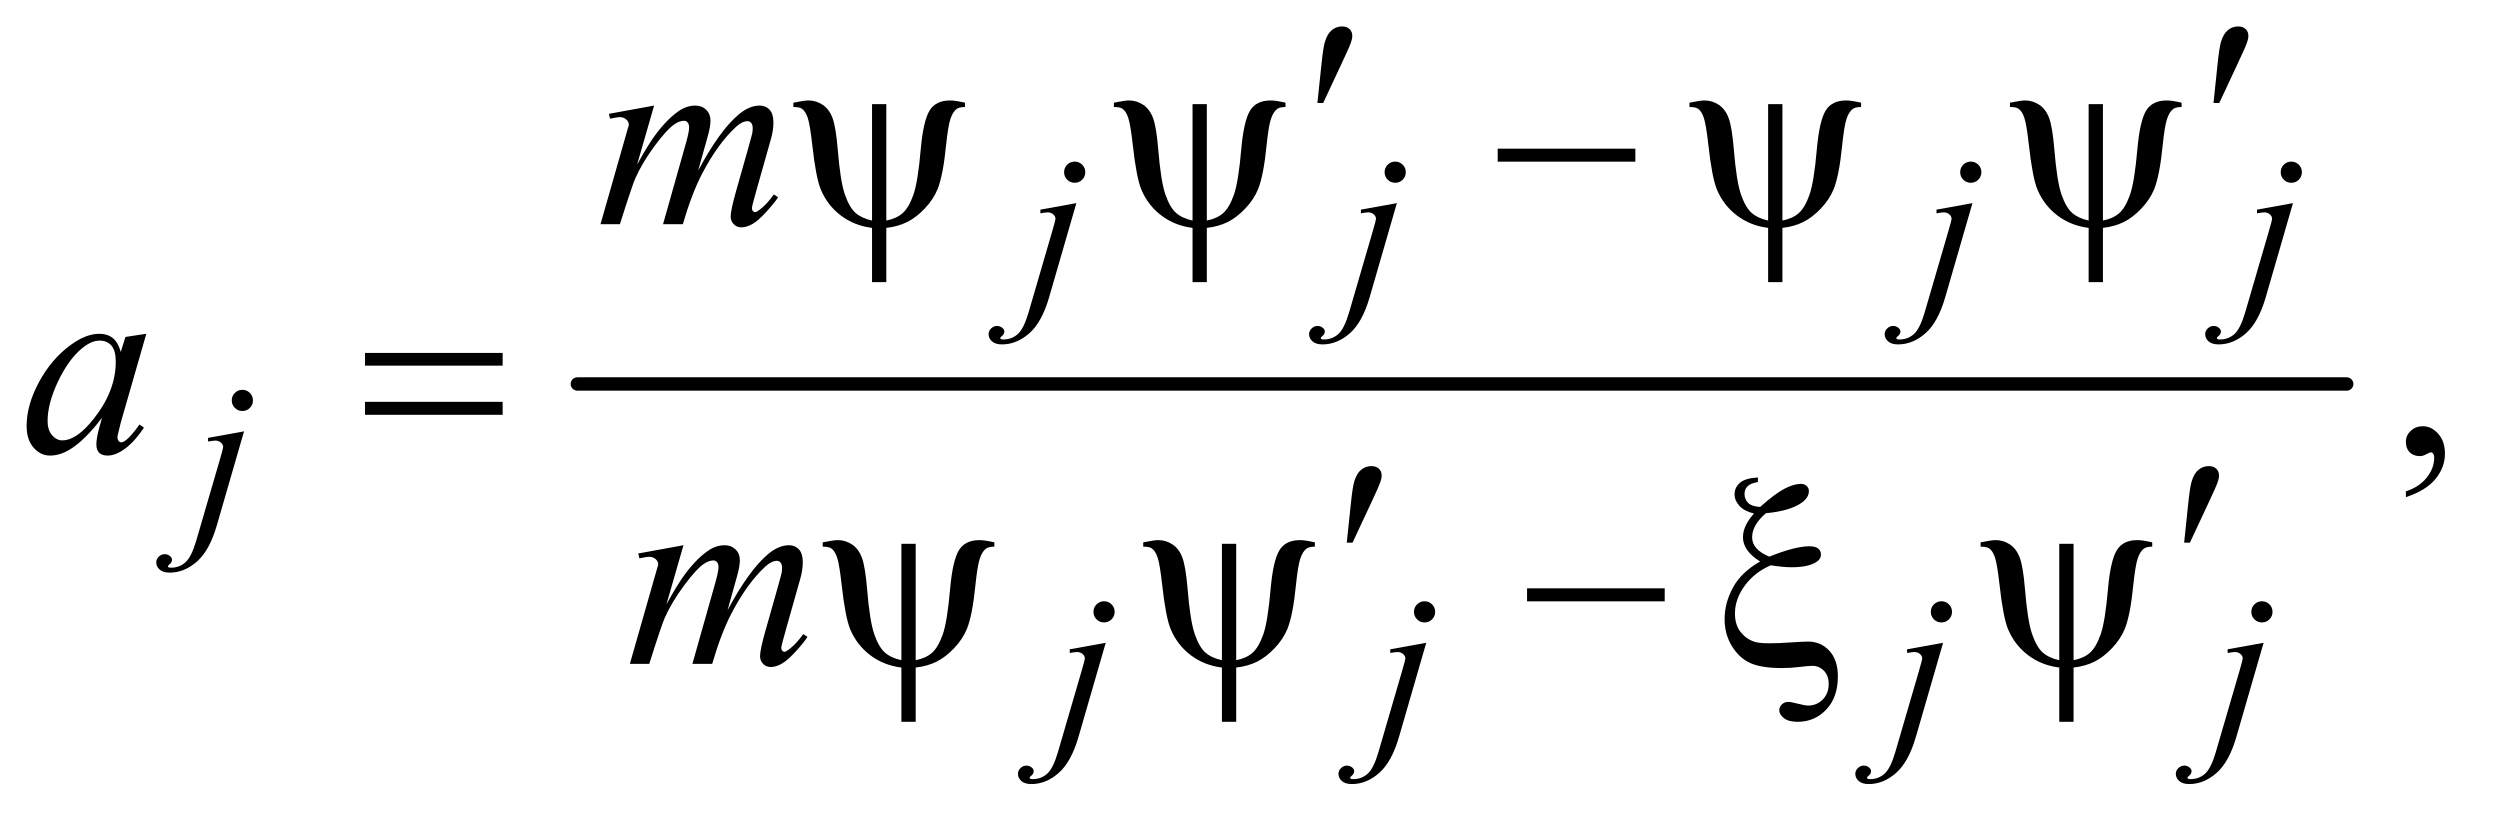 <?xml version="1.0" encoding="UTF-8"?>
<!DOCTYPE svg PUBLIC '-//W3C//DTD SVG 1.0//EN'
          'http://www.w3.org/TR/2001/REC-SVG-20010904/DTD/svg10.dtd'>
<svg stroke-dasharray="none" shape-rendering="auto" xmlns="http://www.w3.org/2000/svg" font-family="'Dialog'" text-rendering="auto" width="146" fill-opacity="1" color-interpolation="auto" color-rendering="auto" preserveAspectRatio="xMidYMid meet" font-size="12px" viewBox="0 0 146 48" fill="black" xmlns:xlink="http://www.w3.org/1999/xlink" stroke="black" image-rendering="auto" stroke-miterlimit="10" stroke-linecap="square" stroke-linejoin="miter" font-style="normal" stroke-width="1" height="48" stroke-dashoffset="0" font-weight="normal" stroke-opacity="1"
><!--Generated by the Batik Graphics2D SVG Generator--><defs id="genericDefs"
  /><g
  ><defs id="defs1"
    ><clipPath clipPathUnits="userSpaceOnUse" id="clipPath1"
      ><path d="M1.081 2.139 L93.296 2.139 L93.296 32.402 L1.081 32.402 L1.081 2.139 Z"
      /></clipPath
      ><clipPath clipPathUnits="userSpaceOnUse" id="clipPath2"
      ><path d="M34.551 68.332 L34.551 1035.199 L2980.699 1035.199 L2980.699 68.332 Z"
      /></clipPath
    ></defs
    ><g stroke-width="16" transform="scale(1.576,1.576) translate(-1.081,-2.139) matrix(0.031,0,0,0.031,0,0)" stroke-linejoin="round" stroke-linecap="round"
    ><line y2="528" fill="none" x1="725" clip-path="url(#clipPath2)" x2="2840" y1="528"
    /></g
    ><g transform="matrix(0.049,0,0,0.049,-1.704,-3.37)"
    ><path d="M2902.188 661.281 L2902.188 654.406 Q2918.281 649.094 2927.109 637.922 Q2935.938 626.75 2935.938 614.25 Q2935.938 611.281 2934.531 609.25 Q2933.438 607.844 2932.344 607.844 Q2930.625 607.844 2924.844 610.969 Q2922.031 612.375 2918.906 612.375 Q2911.25 612.375 2906.719 607.844 Q2902.188 603.312 2902.188 595.344 Q2902.188 587.688 2908.047 582.219 Q2913.906 576.75 2922.344 576.75 Q2932.656 576.75 2940.703 585.734 Q2948.75 594.719 2948.75 609.562 Q2948.75 625.656 2937.578 639.484 Q2926.406 653.312 2902.188 661.281 Z" stroke="none" clip-path="url(#clipPath2)"
    /></g
    ><g transform="matrix(0.049,0,0,0.049,-1.704,-3.37)"
    ><path d="M1315.625 261.375 Q1320.875 261.375 1324.562 265.062 Q1328.25 268.75 1328.25 274 Q1328.25 279.25 1324.562 282.938 Q1320.875 286.625 1315.625 286.625 Q1310.375 286.625 1306.688 282.938 Q1303 279.25 1303 274 Q1303 268.75 1306.688 265.062 Q1310.375 261.375 1315.625 261.375 ZM1317.625 310.875 L1285.25 422.75 Q1276.625 452.75 1261.562 466 Q1246.5 479.25 1229 479.25 Q1221.125 479.25 1217.062 475.625 Q1213 472 1213 467 Q1213 463.125 1216.062 460.188 Q1219.125 457.25 1223.125 457.25 Q1226.75 457.25 1229.5 459.625 Q1231.75 461.5 1231.75 463.875 Q1231.75 467.125 1228.625 469.5 Q1226.875 470.875 1226.875 471.75 L1227.125 472.375 Q1227.5 472.875 1228.25 473.125 Q1229 473.375 1230.5 473.375 Q1240.625 473.375 1247.812 466.938 Q1255 460.5 1260.625 441.25 L1288.625 345.25 Q1292.75 331.125 1292.75 329.625 Q1292.75 326.625 1290.062 324.25 Q1287.375 321.875 1283.25 321.875 Q1281.625 321.875 1279.5 322.25 Q1277.875 322.5 1274.75 323 L1274.75 318.625 L1317.625 310.875 ZM1697.625 261.375 Q1702.875 261.375 1706.562 265.062 Q1710.25 268.75 1710.25 274 Q1710.25 279.25 1706.562 282.938 Q1702.875 286.625 1697.625 286.625 Q1692.375 286.625 1688.688 282.938 Q1685 279.25 1685 274 Q1685 268.75 1688.688 265.062 Q1692.375 261.375 1697.625 261.375 ZM1699.625 310.875 L1667.25 422.75 Q1658.625 452.75 1643.562 466 Q1628.5 479.25 1611 479.25 Q1603.125 479.25 1599.062 475.625 Q1595 472 1595 467 Q1595 463.125 1598.062 460.188 Q1601.125 457.25 1605.125 457.25 Q1608.75 457.25 1611.5 459.625 Q1613.75 461.5 1613.75 463.875 Q1613.75 467.125 1610.625 469.5 Q1608.875 470.875 1608.875 471.75 L1609.125 472.375 Q1609.5 472.875 1610.25 473.125 Q1611 473.375 1612.5 473.375 Q1622.625 473.375 1629.812 466.938 Q1637 460.5 1642.625 441.25 L1670.625 345.25 Q1674.75 331.125 1674.75 329.625 Q1674.75 326.625 1672.062 324.25 Q1669.375 321.875 1665.25 321.875 Q1663.625 321.875 1661.5 322.25 Q1659.875 322.5 1656.75 323 L1656.75 318.625 L1699.625 310.875 ZM2383.625 261.375 Q2388.875 261.375 2392.562 265.062 Q2396.25 268.75 2396.25 274 Q2396.25 279.25 2392.562 282.938 Q2388.875 286.625 2383.625 286.625 Q2378.375 286.625 2374.688 282.938 Q2371 279.25 2371 274 Q2371 268.75 2374.688 265.062 Q2378.375 261.375 2383.625 261.375 ZM2385.625 310.875 L2353.25 422.75 Q2344.625 452.75 2329.562 466 Q2314.5 479.25 2297 479.25 Q2289.125 479.25 2285.062 475.625 Q2281 472 2281 467 Q2281 463.125 2284.062 460.188 Q2287.125 457.25 2291.125 457.25 Q2294.75 457.25 2297.5 459.625 Q2299.75 461.5 2299.75 463.875 Q2299.75 467.125 2296.625 469.5 Q2294.875 470.875 2294.875 471.75 L2295.125 472.375 Q2295.5 472.875 2296.25 473.125 Q2297 473.375 2298.5 473.375 Q2308.625 473.375 2315.812 466.938 Q2323 460.5 2328.625 441.25 L2356.625 345.25 Q2360.75 331.125 2360.75 329.625 Q2360.75 326.625 2358.062 324.25 Q2355.375 321.875 2351.25 321.875 Q2349.625 321.875 2347.5 322.25 Q2345.875 322.5 2342.75 323 L2342.75 318.625 L2385.625 310.875 ZM2765.625 261.375 Q2770.875 261.375 2774.562 265.062 Q2778.25 268.75 2778.25 274 Q2778.25 279.25 2774.562 282.938 Q2770.875 286.625 2765.625 286.625 Q2760.375 286.625 2756.688 282.938 Q2753 279.25 2753 274 Q2753 268.75 2756.688 265.062 Q2760.375 261.375 2765.625 261.375 ZM2767.625 310.875 L2735.25 422.75 Q2726.625 452.75 2711.562 466 Q2696.5 479.25 2679 479.25 Q2671.125 479.25 2667.062 475.625 Q2663 472 2663 467 Q2663 463.125 2666.062 460.188 Q2669.125 457.25 2673.125 457.25 Q2676.75 457.25 2679.5 459.625 Q2681.75 461.5 2681.75 463.875 Q2681.75 467.125 2678.625 469.5 Q2676.875 470.875 2676.875 471.75 L2677.125 472.375 Q2677.5 472.875 2678.25 473.125 Q2679 473.375 2680.5 473.375 Q2690.625 473.375 2697.812 466.938 Q2705 460.5 2710.625 441.25 L2738.625 345.25 Q2742.75 331.125 2742.75 329.625 Q2742.75 326.625 2740.062 324.25 Q2737.375 321.875 2733.25 321.875 Q2731.625 321.875 2729.5 322.25 Q2727.875 322.5 2724.75 323 L2724.75 318.625 L2767.625 310.875 Z" stroke="none" clip-path="url(#clipPath2)"
    /></g
    ><g transform="matrix(0.049,0,0,0.049,-1.704,-3.37)"
    ><path d="M323.625 533.375 Q328.875 533.375 332.562 537.062 Q336.25 540.75 336.25 546 Q336.25 551.25 332.562 554.938 Q328.875 558.625 323.625 558.625 Q318.375 558.625 314.688 554.938 Q311 551.25 311 546 Q311 540.75 314.688 537.062 Q318.375 533.375 323.625 533.375 ZM325.625 582.875 L293.25 694.75 Q284.625 724.75 269.562 738 Q254.5 751.25 237 751.25 Q229.125 751.25 225.062 747.625 Q221 744 221 739 Q221 735.125 224.062 732.188 Q227.125 729.25 231.125 729.25 Q234.75 729.25 237.5 731.625 Q239.75 733.5 239.75 735.875 Q239.75 739.125 236.625 741.5 Q234.875 742.875 234.875 743.75 L235.125 744.375 Q235.5 744.875 236.25 745.125 Q237 745.375 238.5 745.375 Q248.625 745.375 255.812 738.938 Q263 732.5 268.625 713.25 L296.625 617.25 Q300.75 603.125 300.75 601.625 Q300.75 598.625 298.062 596.25 Q295.375 593.875 291.25 593.875 Q289.625 593.875 287.5 594.25 Q285.875 594.5 282.75 595 L282.75 590.625 L325.625 582.875 Z" stroke="none" clip-path="url(#clipPath2)"
    /></g
    ><g transform="matrix(0.049,0,0,0.049,-1.704,-3.37)"
    ><path d="M1350.625 785.375 Q1355.875 785.375 1359.562 789.062 Q1363.25 792.75 1363.25 798 Q1363.25 803.25 1359.562 806.938 Q1355.875 810.625 1350.625 810.625 Q1345.375 810.625 1341.688 806.938 Q1338 803.25 1338 798 Q1338 792.75 1341.688 789.062 Q1345.375 785.375 1350.625 785.375 ZM1352.625 834.875 L1320.25 946.75 Q1311.625 976.75 1296.562 990 Q1281.5 1003.25 1264 1003.25 Q1256.125 1003.25 1252.062 999.625 Q1248 996 1248 991 Q1248 987.125 1251.062 984.188 Q1254.125 981.25 1258.125 981.25 Q1261.75 981.25 1264.5 983.625 Q1266.75 985.5 1266.75 987.875 Q1266.75 991.125 1263.625 993.5 Q1261.875 994.875 1261.875 995.75 L1262.125 996.375 Q1262.5 996.875 1263.25 997.125 Q1264 997.375 1265.5 997.375 Q1275.625 997.375 1282.812 990.938 Q1290 984.5 1295.625 965.25 L1323.625 869.25 Q1327.75 855.125 1327.75 853.625 Q1327.75 850.625 1325.062 848.25 Q1322.375 845.875 1318.25 845.875 Q1316.625 845.875 1314.5 846.25 Q1312.875 846.5 1309.75 847 L1309.75 842.625 L1352.625 834.875 ZM1732.625 785.375 Q1737.875 785.375 1741.562 789.062 Q1745.25 792.75 1745.25 798 Q1745.25 803.25 1741.562 806.938 Q1737.875 810.625 1732.625 810.625 Q1727.375 810.625 1723.688 806.938 Q1720 803.25 1720 798 Q1720 792.75 1723.688 789.062 Q1727.375 785.375 1732.625 785.375 ZM1734.625 834.875 L1702.25 946.75 Q1693.625 976.75 1678.562 990 Q1663.5 1003.25 1646 1003.25 Q1638.125 1003.25 1634.062 999.625 Q1630 996 1630 991 Q1630 987.125 1633.062 984.188 Q1636.125 981.25 1640.125 981.25 Q1643.75 981.25 1646.5 983.625 Q1648.75 985.5 1648.75 987.875 Q1648.75 991.125 1645.625 993.5 Q1643.875 994.875 1643.875 995.75 L1644.125 996.375 Q1644.5 996.875 1645.25 997.125 Q1646 997.375 1647.5 997.375 Q1657.625 997.375 1664.812 990.938 Q1672 984.5 1677.625 965.25 L1705.625 869.25 Q1709.75 855.125 1709.75 853.625 Q1709.75 850.625 1707.062 848.25 Q1704.375 845.875 1700.25 845.875 Q1698.625 845.875 1696.5 846.25 Q1694.875 846.5 1691.75 847 L1691.75 842.625 L1734.625 834.875 ZM2348.625 785.375 Q2353.875 785.375 2357.562 789.062 Q2361.25 792.75 2361.25 798 Q2361.25 803.25 2357.562 806.938 Q2353.875 810.625 2348.625 810.625 Q2343.375 810.625 2339.688 806.938 Q2336 803.25 2336 798 Q2336 792.75 2339.688 789.062 Q2343.375 785.375 2348.625 785.375 ZM2350.625 834.875 L2318.25 946.75 Q2309.625 976.75 2294.562 990 Q2279.5 1003.25 2262 1003.25 Q2254.125 1003.25 2250.062 999.625 Q2246 996 2246 991 Q2246 987.125 2249.062 984.188 Q2252.125 981.25 2256.125 981.25 Q2259.75 981.25 2262.5 983.625 Q2264.75 985.5 2264.75 987.875 Q2264.75 991.125 2261.625 993.5 Q2259.875 994.875 2259.875 995.75 L2260.125 996.375 Q2260.5 996.875 2261.25 997.125 Q2262 997.375 2263.5 997.375 Q2273.625 997.375 2280.812 990.938 Q2288 984.5 2293.625 965.25 L2321.625 869.25 Q2325.75 855.125 2325.75 853.625 Q2325.75 850.625 2323.062 848.25 Q2320.375 845.875 2316.25 845.875 Q2314.625 845.875 2312.5 846.25 Q2310.875 846.5 2307.75 847 L2307.75 842.625 L2350.625 834.875 ZM2730.625 785.375 Q2735.875 785.375 2739.562 789.062 Q2743.25 792.75 2743.25 798 Q2743.25 803.25 2739.562 806.938 Q2735.875 810.625 2730.625 810.625 Q2725.375 810.625 2721.688 806.938 Q2718 803.25 2718 798 Q2718 792.75 2721.688 789.062 Q2725.375 785.375 2730.625 785.375 ZM2732.625 834.875 L2700.25 946.75 Q2691.625 976.75 2676.562 990 Q2661.5 1003.25 2644 1003.25 Q2636.125 1003.25 2632.062 999.625 Q2628 996 2628 991 Q2628 987.125 2631.062 984.188 Q2634.125 981.25 2638.125 981.25 Q2641.75 981.25 2644.5 983.625 Q2646.75 985.5 2646.75 987.875 Q2646.75 991.125 2643.625 993.5 Q2641.875 994.875 2641.875 995.75 L2642.125 996.375 Q2642.5 996.875 2643.25 997.125 Q2644 997.375 2645.5 997.375 Q2655.625 997.375 2662.812 990.938 Q2670 984.5 2675.625 965.25 L2703.625 869.25 Q2707.75 855.125 2707.75 853.625 Q2707.75 850.625 2705.062 848.25 Q2702.375 845.875 2698.25 845.875 Q2696.625 845.875 2694.5 846.25 Q2692.875 846.5 2689.75 847 L2689.75 842.625 L2732.625 834.875 Z" stroke="none" clip-path="url(#clipPath2)"
    /></g
    ><g transform="matrix(0.049,0,0,0.049,-1.704,-3.37)"
    ><path d="M814.375 194.594 L794.062 265.062 Q807.656 240.219 817.188 227.719 Q832.031 208.344 846.094 199.594 Q854.375 194.594 863.438 194.594 Q871.25 194.594 876.406 199.594 Q881.562 204.594 881.562 212.406 Q881.562 220.062 877.969 232.406 L866.875 272.094 Q892.344 224.438 915.156 205.219 Q927.812 194.594 940.156 194.594 Q947.344 194.594 951.953 199.516 Q956.562 204.438 956.562 214.75 Q956.562 223.812 953.75 233.969 L936.562 294.75 Q930.938 314.594 930.938 316.781 Q930.938 318.969 932.344 320.531 Q933.281 321.625 934.844 321.625 Q936.406 321.625 940.312 318.656 Q949.219 311.781 957.031 300.531 L962.188 303.812 Q958.281 310.062 948.359 321 Q938.438 331.938 931.406 335.844 Q924.375 339.75 918.438 339.75 Q912.969 339.75 909.297 336 Q905.625 332.25 905.625 326.781 Q905.625 319.281 912.031 296.625 L926.25 246.469 Q931.094 229.125 931.406 227.25 Q931.875 224.281 931.875 221.469 Q931.875 217.562 930.156 215.375 Q928.281 213.188 925.938 213.188 Q919.375 213.188 912.031 219.906 Q890.469 239.75 871.719 275.531 Q859.375 299.125 848.594 336 L825 336 L851.719 241.469 Q856.094 226.156 856.094 221 Q856.094 216.781 854.375 214.75 Q852.656 212.719 850.156 212.719 Q845 212.719 839.219 216.469 Q829.844 222.562 815.078 242.562 Q800.312 262.562 792.188 280.844 Q788.281 289.438 773.594 336 L750.469 336 L779.375 234.75 L783.125 221.625 Q784.219 218.656 784.219 217.25 Q784.219 213.812 781.094 211.078 Q777.969 208.344 773.125 208.344 Q771.094 208.344 761.875 210.219 L760.469 204.438 L814.375 194.594 Z" stroke="none" clip-path="url(#clipPath2)"
    /></g
    ><g transform="matrix(0.049,0,0,0.049,-1.704,-3.37)"
    ><path d="M209.156 466.594 L178.688 572.531 L175.25 586.75 Q174.781 588.781 174.781 590.188 Q174.781 592.688 176.344 594.562 Q177.594 595.969 179.469 595.969 Q181.5 595.969 184.781 593.469 Q190.875 588.938 201.031 574.719 L206.344 578.469 Q195.562 594.719 184.156 603.234 Q172.75 611.75 163.062 611.75 Q156.344 611.75 152.984 608.391 Q149.625 605.031 149.625 598.625 Q149.625 590.969 153.062 578.469 L156.344 566.75 Q135.875 593.469 118.688 604.094 Q106.344 611.75 94.469 611.75 Q83.062 611.75 74.781 602.297 Q66.5 592.844 66.5 576.281 Q66.5 551.438 81.422 523.859 Q96.344 496.281 119.312 479.719 Q137.281 466.594 153.219 466.594 Q162.75 466.594 169.078 471.594 Q175.406 476.594 178.688 488.156 L184.312 470.344 L209.156 466.594 ZM153.531 474.719 Q143.531 474.719 132.281 484.094 Q116.344 497.375 103.922 523.469 Q91.5 549.562 91.5 570.656 Q91.5 581.281 96.812 587.453 Q102.125 593.625 109 593.625 Q126.031 593.625 146.031 568.469 Q172.75 535.031 172.75 499.875 Q172.75 486.594 167.594 480.656 Q162.438 474.719 153.531 474.719 Z" stroke="none" clip-path="url(#clipPath2)"
    /></g
    ><g transform="matrix(0.049,0,0,0.049,-1.704,-3.37)"
    ><path d="M849.375 718.594 L829.062 789.062 Q842.656 764.219 852.188 751.719 Q867.031 732.344 881.094 723.594 Q889.375 718.594 898.438 718.594 Q906.25 718.594 911.406 723.594 Q916.562 728.594 916.562 736.406 Q916.562 744.062 912.969 756.406 L901.875 796.094 Q927.344 748.438 950.156 729.219 Q962.812 718.594 975.156 718.594 Q982.344 718.594 986.953 723.516 Q991.562 728.438 991.562 738.75 Q991.562 747.812 988.75 757.969 L971.562 818.75 Q965.938 838.594 965.938 840.781 Q965.938 842.969 967.344 844.531 Q968.281 845.625 969.844 845.625 Q971.406 845.625 975.312 842.656 Q984.219 835.781 992.031 824.531 L997.188 827.812 Q993.281 834.062 983.359 845 Q973.438 855.938 966.406 859.844 Q959.375 863.75 953.438 863.75 Q947.969 863.75 944.297 860 Q940.625 856.25 940.625 850.781 Q940.625 843.281 947.031 820.625 L961.25 770.469 Q966.094 753.125 966.406 751.25 Q966.875 748.281 966.875 745.469 Q966.875 741.562 965.156 739.375 Q963.281 737.188 960.938 737.188 Q954.375 737.188 947.031 743.906 Q925.469 763.75 906.719 799.531 Q894.375 823.125 883.594 860 L860 860 L886.719 765.469 Q891.094 750.156 891.094 745 Q891.094 740.781 889.375 738.75 Q887.656 736.719 885.156 736.719 Q880 736.719 874.219 740.469 Q864.844 746.562 850.078 766.562 Q835.312 786.562 827.188 804.844 Q823.281 813.438 808.594 860 L785.469 860 L814.375 758.75 L818.125 745.625 Q819.219 742.656 819.219 741.25 Q819.219 737.812 816.094 735.078 Q812.969 732.344 808.125 732.344 Q806.094 732.344 796.875 734.219 L795.469 728.438 L849.375 718.594 Z" stroke="none" clip-path="url(#clipPath2)"
    /></g
    ><g transform="matrix(0.049,0,0,0.049,-1.704,-3.37)"
    ><path d="M1604.906 191.531 L1609.75 145.281 Q1611.781 125.594 1613.812 118.719 Q1616.781 108.875 1622.172 104.578 Q1627.562 100.281 1634.281 100.281 Q1639.906 100.281 1643.188 103.406 Q1646.469 106.531 1646.469 111.375 Q1646.469 115.125 1644.906 119.344 Q1642.875 125.281 1633.344 145.438 L1611.781 191.531 L1604.906 191.531 ZM2672.906 191.531 L2677.75 145.281 Q2679.781 125.594 2681.812 118.719 Q2684.781 108.875 2690.172 104.578 Q2695.562 100.281 2702.281 100.281 Q2707.906 100.281 2711.188 103.406 Q2714.469 106.531 2714.469 111.375 Q2714.469 115.125 2712.906 119.344 Q2710.875 125.281 2701.344 145.438 L2679.781 191.531 L2672.906 191.531 Z" stroke="none" clip-path="url(#clipPath2)"
    /></g
    ><g transform="matrix(0.049,0,0,0.049,-1.704,-3.37)"
    ><path d="M1091.125 192.875 L1091.125 331.625 Q1103.156 329.281 1110.5 322.875 Q1117.844 316.469 1123.312 301.156 Q1128.781 285.844 1132.219 246 Q1135.188 213.031 1142.531 200.766 Q1149.875 188.5 1167.219 188.5 Q1173.156 188.5 1184.875 191.156 L1184.875 196.312 Q1178.156 196.312 1174.875 198.656 Q1170.344 202.094 1167.531 210.531 Q1164.719 218.969 1162.375 241.625 Q1158.781 278.188 1152.062 294.594 Q1147.062 306.625 1136.906 317.328 Q1126.75 328.031 1115.891 333.422 Q1105.031 338.812 1091.125 340.375 L1091.125 405.062 L1074.094 405.062 L1074.094 340.375 Q1052.844 337.719 1036.906 325.609 Q1020.969 313.5 1013.156 294.906 Q1007.219 280.844 1002.844 241.312 Q1000.188 217.562 997.531 209.438 Q994.875 201.312 990.5 198.344 Q987.688 196.312 980.344 196.312 L980.344 191.156 Q993.469 188.5 998.312 188.5 Q1007.531 188.5 1015.344 193.734 Q1023.156 198.969 1027.062 209.594 Q1030.969 220.219 1033.156 246.156 Q1036.281 284.75 1041.672 300.375 Q1047.062 316 1054.406 322.484 Q1061.75 328.969 1074.094 331.625 L1074.094 192.875 L1091.125 192.875 ZM1473.125 192.875 L1473.125 331.625 Q1485.156 329.281 1492.5 322.875 Q1499.844 316.469 1505.312 301.156 Q1510.781 285.844 1514.219 246 Q1517.188 213.031 1524.531 200.766 Q1531.875 188.5 1549.219 188.5 Q1555.156 188.5 1566.875 191.156 L1566.875 196.312 Q1560.156 196.312 1556.875 198.656 Q1552.344 202.094 1549.531 210.531 Q1546.719 218.969 1544.375 241.625 Q1540.781 278.188 1534.062 294.594 Q1529.062 306.625 1518.906 317.328 Q1508.75 328.031 1497.891 333.422 Q1487.031 338.812 1473.125 340.375 L1473.125 405.062 L1456.094 405.062 L1456.094 340.375 Q1434.844 337.719 1418.906 325.609 Q1402.969 313.5 1395.156 294.906 Q1389.219 280.844 1384.844 241.312 Q1382.188 217.562 1379.531 209.438 Q1376.875 201.312 1372.5 198.344 Q1369.688 196.312 1362.344 196.312 L1362.344 191.156 Q1375.469 188.5 1380.312 188.5 Q1389.531 188.5 1397.344 193.734 Q1405.156 198.969 1409.062 209.594 Q1412.969 220.219 1415.156 246.156 Q1418.281 284.75 1423.672 300.375 Q1429.062 316 1436.406 322.484 Q1443.75 328.969 1456.094 331.625 L1456.094 192.875 L1473.125 192.875 ZM1819.781 246 L1983.844 246 L1983.844 261.469 L1819.781 261.469 L1819.781 246 ZM2159.125 192.875 L2159.125 331.625 Q2171.156 329.281 2178.5 322.875 Q2185.844 316.469 2191.312 301.156 Q2196.781 285.844 2200.219 246 Q2203.188 213.031 2210.531 200.766 Q2217.875 188.5 2235.219 188.5 Q2241.156 188.5 2252.875 191.156 L2252.875 196.312 Q2246.156 196.312 2242.875 198.656 Q2238.344 202.094 2235.531 210.531 Q2232.719 218.969 2230.375 241.625 Q2226.781 278.188 2220.062 294.594 Q2215.062 306.625 2204.906 317.328 Q2194.75 328.031 2183.891 333.422 Q2173.031 338.812 2159.125 340.375 L2159.125 405.062 L2142.094 405.062 L2142.094 340.375 Q2120.844 337.719 2104.906 325.609 Q2088.969 313.5 2081.156 294.906 Q2075.219 280.844 2070.844 241.312 Q2068.188 217.562 2065.531 209.438 Q2062.875 201.312 2058.5 198.344 Q2055.688 196.312 2048.344 196.312 L2048.344 191.156 Q2061.469 188.5 2066.312 188.5 Q2075.531 188.5 2083.344 193.734 Q2091.156 198.969 2095.062 209.594 Q2098.969 220.219 2101.156 246.156 Q2104.281 284.75 2109.672 300.375 Q2115.062 316 2122.406 322.484 Q2129.75 328.969 2142.094 331.625 L2142.094 192.875 L2159.125 192.875 ZM2541.125 192.875 L2541.125 331.625 Q2553.156 329.281 2560.5 322.875 Q2567.844 316.469 2573.312 301.156 Q2578.781 285.844 2582.219 246 Q2585.188 213.031 2592.531 200.766 Q2599.875 188.5 2617.219 188.5 Q2623.156 188.5 2634.875 191.156 L2634.875 196.312 Q2628.156 196.312 2624.875 198.656 Q2620.344 202.094 2617.531 210.531 Q2614.719 218.969 2612.375 241.625 Q2608.781 278.188 2602.062 294.594 Q2597.062 306.625 2586.906 317.328 Q2576.75 328.031 2565.891 333.422 Q2555.031 338.812 2541.125 340.375 L2541.125 405.062 L2524.094 405.062 L2524.094 340.375 Q2502.844 337.719 2486.906 325.609 Q2470.969 313.5 2463.156 294.906 Q2457.219 280.844 2452.844 241.312 Q2450.188 217.562 2447.531 209.438 Q2444.875 201.312 2440.5 198.344 Q2437.688 196.312 2430.344 196.312 L2430.344 191.156 Q2443.469 188.5 2448.312 188.5 Q2457.531 188.5 2465.344 193.734 Q2473.156 198.969 2477.062 209.594 Q2480.969 220.219 2483.156 246.156 Q2486.281 284.75 2491.672 300.375 Q2497.062 316 2504.406 322.484 Q2511.75 328.969 2524.094 331.625 L2524.094 192.875 L2541.125 192.875 Z" stroke="none" clip-path="url(#clipPath2)"
    /></g
    ><g transform="matrix(0.049,0,0,0.049,-1.704,-3.37)"
    ><path d="M469.781 489.406 L633.844 489.406 L633.844 504.562 L469.781 504.562 L469.781 489.406 ZM469.781 547.688 L633.844 547.688 L633.844 563.156 L469.781 563.156 L469.781 547.688 Z" stroke="none" clip-path="url(#clipPath2)"
    /></g
    ><g transform="matrix(0.049,0,0,0.049,-1.704,-3.37)"
    ><path d="M1639.906 715.531 L1644.75 669.281 Q1646.781 649.594 1648.812 642.719 Q1651.781 632.875 1657.172 628.578 Q1662.562 624.281 1669.281 624.281 Q1674.906 624.281 1678.188 627.406 Q1681.469 630.531 1681.469 635.375 Q1681.469 639.125 1679.906 643.344 Q1677.875 649.281 1668.344 669.438 L1646.781 715.531 L1639.906 715.531 ZM2637.906 715.531 L2642.75 669.281 Q2644.781 649.594 2646.812 642.719 Q2649.781 632.875 2655.172 628.578 Q2660.562 624.281 2667.281 624.281 Q2672.906 624.281 2676.188 627.406 Q2679.469 630.531 2679.469 635.375 Q2679.469 639.125 2677.906 643.344 Q2675.875 649.281 2666.344 669.438 L2644.781 715.531 L2637.906 715.531 Z" stroke="none" clip-path="url(#clipPath2)"
    /></g
    ><g transform="matrix(0.049,0,0,0.049,-1.704,-3.37)"
    ><path d="M1126.125 716.875 L1126.125 855.625 Q1138.156 853.281 1145.5 846.875 Q1152.844 840.469 1158.312 825.156 Q1163.781 809.844 1167.219 770 Q1170.188 737.031 1177.531 724.766 Q1184.875 712.5 1202.219 712.5 Q1208.156 712.5 1219.875 715.156 L1219.875 720.312 Q1213.156 720.312 1209.875 722.656 Q1205.344 726.094 1202.531 734.531 Q1199.719 742.969 1197.375 765.625 Q1193.781 802.188 1187.062 818.594 Q1182.062 830.625 1171.906 841.328 Q1161.75 852.031 1150.891 857.422 Q1140.031 862.812 1126.125 864.375 L1126.125 929.062 L1109.094 929.062 L1109.094 864.375 Q1087.844 861.719 1071.906 849.609 Q1055.969 837.5 1048.156 818.906 Q1042.219 804.844 1037.844 765.312 Q1035.188 741.562 1032.531 733.438 Q1029.875 725.312 1025.5 722.344 Q1022.688 720.312 1015.344 720.312 L1015.344 715.156 Q1028.469 712.5 1033.312 712.5 Q1042.531 712.5 1050.344 717.734 Q1058.156 722.969 1062.062 733.594 Q1065.969 744.219 1068.156 770.156 Q1071.281 808.75 1076.672 824.375 Q1082.062 840 1089.406 846.484 Q1096.75 852.969 1109.094 855.625 L1109.094 716.875 L1126.125 716.875 ZM1508.125 716.875 L1508.125 855.625 Q1520.156 853.281 1527.5 846.875 Q1534.844 840.469 1540.312 825.156 Q1545.781 809.844 1549.219 770 Q1552.188 737.031 1559.531 724.766 Q1566.875 712.5 1584.219 712.5 Q1590.156 712.5 1601.875 715.156 L1601.875 720.312 Q1595.156 720.312 1591.875 722.656 Q1587.344 726.094 1584.531 734.531 Q1581.719 742.969 1579.375 765.625 Q1575.781 802.188 1569.062 818.594 Q1564.062 830.625 1553.906 841.328 Q1543.75 852.031 1532.891 857.422 Q1522.031 862.812 1508.125 864.375 L1508.125 929.062 L1491.094 929.062 L1491.094 864.375 Q1469.844 861.719 1453.906 849.609 Q1437.969 837.5 1430.156 818.906 Q1424.219 804.844 1419.844 765.312 Q1417.188 741.562 1414.531 733.438 Q1411.875 725.312 1407.5 722.344 Q1404.688 720.312 1397.344 720.312 L1397.344 715.156 Q1410.469 712.5 1415.312 712.5 Q1424.531 712.5 1432.344 717.734 Q1440.156 722.969 1444.062 733.594 Q1447.969 744.219 1450.156 770.156 Q1453.281 808.75 1458.672 824.375 Q1464.062 840 1471.406 846.484 Q1478.75 852.969 1491.094 855.625 L1491.094 716.875 L1508.125 716.875 ZM1854.781 770 L2018.844 770 L2018.844 785.469 L1854.781 785.469 L1854.781 770 ZM2129.906 637.812 L2129.906 643.281 Q2120.844 644.844 2117.406 648.516 Q2113.969 652.188 2113.969 657.5 Q2113.969 664.062 2118.422 668.281 Q2122.875 672.5 2132.562 672.969 Q2150.062 657.344 2161.312 651.406 Q2172.562 645.469 2181.156 645.469 Q2185.219 645.469 2187.953 647.969 Q2190.688 650.469 2190.688 653.906 Q2190.688 661.719 2182.25 667.812 Q2168.656 677.656 2139.438 680.469 Q2123.031 694.531 2123.031 709.219 Q2123.031 723.75 2143.5 732.188 Q2159.125 725.938 2171 722.891 Q2182.875 719.844 2191.156 719.844 Q2198.5 719.844 2201.781 722.578 Q2205.062 725.312 2205.062 729.688 Q2205.062 735.156 2199.594 738.594 Q2189.75 744.844 2170.219 744.844 Q2164.594 744.844 2158.344 744.219 Q2152.094 743.594 2145.375 742.5 Q2126.156 750.625 2114.359 766.641 Q2102.562 782.656 2102.562 799.844 Q2102.562 813.125 2108.891 821.484 Q2115.219 829.844 2124.75 833.281 Q2130.531 835.469 2142.719 835.469 Q2155.219 835.469 2167.562 834.531 Q2184.438 833.438 2189.75 833.438 Q2204.906 833.438 2215.062 844.375 Q2225.219 855.469 2225.219 875 Q2225.219 899.844 2211.391 914.453 Q2197.562 929.062 2177.25 929.062 Q2166.469 929.062 2160.922 924.688 Q2155.375 920.312 2155.375 915.312 Q2155.375 911.25 2158.5 908.281 Q2161.625 905.312 2166 905.312 Q2169.281 905.312 2177.719 907.5 Q2186.156 909.688 2189.75 909.688 Q2200.062 909.688 2207.172 902.5 Q2214.281 895.312 2214.281 883.75 Q2214.281 874.062 2208.578 868.203 Q2202.875 862.344 2194.75 862.344 Q2190.219 862.344 2179.672 863.672 Q2169.125 865 2158.812 865 Q2134.125 865 2120.922 859.062 Q2107.719 853.125 2098.969 838.906 Q2090.219 824.688 2090.219 806.719 Q2090.219 787.344 2100.219 768.984 Q2110.219 750.625 2132.562 737.969 Q2112.094 725.312 2112.094 709.062 Q2112.094 695.469 2125.219 680.781 Q2113.812 678.125 2107.953 671.719 Q2102.094 665.312 2102.094 657.969 Q2102.094 650 2108.266 644.375 Q2114.438 638.75 2129.906 637.812 ZM2506.125 716.875 L2506.125 855.625 Q2518.156 853.281 2525.5 846.875 Q2532.844 840.469 2538.312 825.156 Q2543.781 809.844 2547.219 770 Q2550.188 737.031 2557.531 724.766 Q2564.875 712.5 2582.219 712.5 Q2588.156 712.5 2599.875 715.156 L2599.875 720.312 Q2593.156 720.312 2589.875 722.656 Q2585.344 726.094 2582.531 734.531 Q2579.719 742.969 2577.375 765.625 Q2573.781 802.188 2567.062 818.594 Q2562.062 830.625 2551.906 841.328 Q2541.75 852.031 2530.891 857.422 Q2520.031 862.812 2506.125 864.375 L2506.125 929.062 L2489.094 929.062 L2489.094 864.375 Q2467.844 861.719 2451.906 849.609 Q2435.969 837.5 2428.156 818.906 Q2422.219 804.844 2417.844 765.312 Q2415.188 741.562 2412.531 733.438 Q2409.875 725.312 2405.5 722.344 Q2402.688 720.312 2395.344 720.312 L2395.344 715.156 Q2408.469 712.5 2413.312 712.5 Q2422.531 712.5 2430.344 717.734 Q2438.156 722.969 2442.062 733.594 Q2445.969 744.219 2448.156 770.156 Q2451.281 808.75 2456.672 824.375 Q2462.062 840 2469.406 846.484 Q2476.75 852.969 2489.094 855.625 L2489.094 716.875 L2506.125 716.875 Z" stroke="none" clip-path="url(#clipPath2)"
    /></g
  ></g
></svg
>
